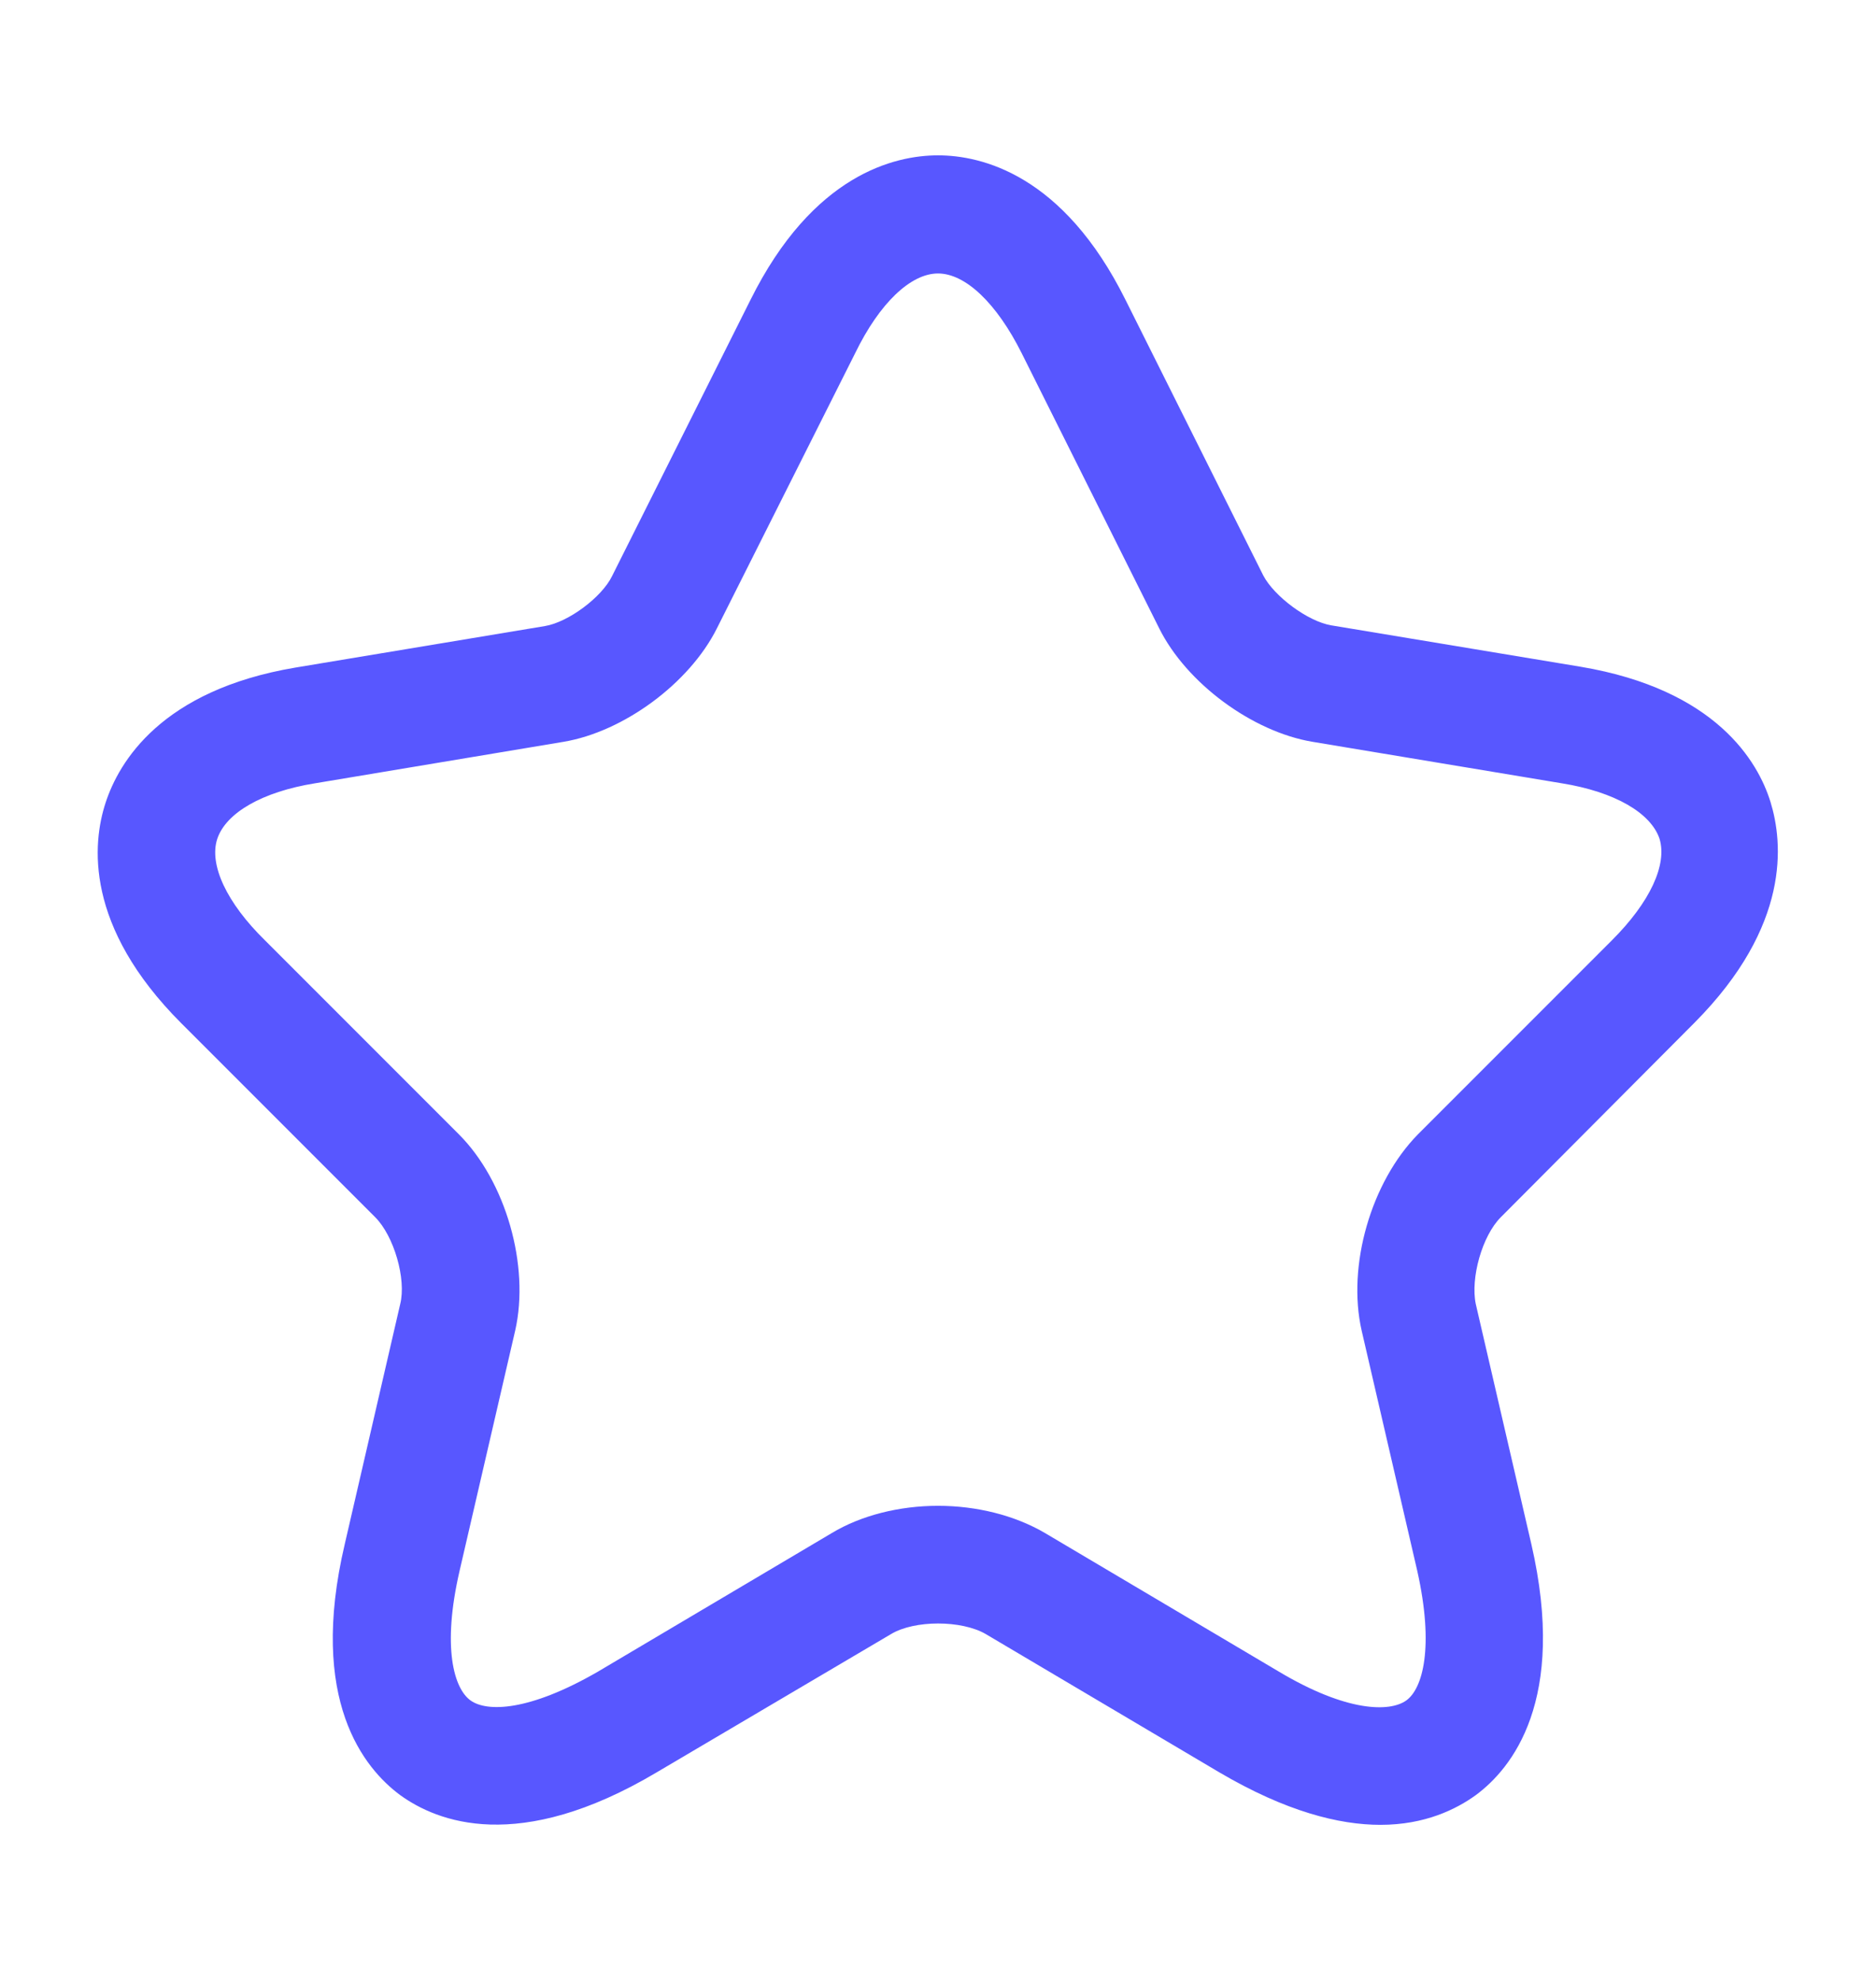 <?xml version="1.0" encoding="UTF-8"?> <svg xmlns="http://www.w3.org/2000/svg" width="18" height="19" viewBox="0 0 18 19" fill="none"><path d="M13.245 17.503C12.848 17.503 12.338 17.375 11.7 17L9.458 15.673C9.225 15.538 8.775 15.538 8.55 15.673L6.3 17C4.973 17.788 4.193 17.473 3.84 17.218C3.495 16.963 2.955 16.31 3.308 14.81L3.84 12.508C3.9 12.268 3.78 11.855 3.6 11.675L1.74 9.815C0.81 8.885 0.885 8.09 1.013 7.7C1.14 7.31 1.545 6.62 2.835 6.403L5.228 6.005C5.453 5.968 5.775 5.728 5.873 5.525L7.2 2.878C7.8 1.67 8.588 1.49 9 1.49C9.413 1.49 10.2 1.67 10.8 2.878L12.12 5.518C12.225 5.72 12.548 5.96 12.773 5.998L15.165 6.395C16.463 6.613 16.868 7.303 16.988 7.693C17.108 8.083 17.183 8.878 16.26 9.808L14.4 11.675C14.22 11.855 14.108 12.26 14.16 12.508L14.693 14.81C15.038 16.31 14.505 16.963 14.16 17.218C13.973 17.353 13.673 17.503 13.245 17.503ZM9 14.443C9.368 14.443 9.735 14.533 10.028 14.705L12.27 16.033C12.923 16.423 13.335 16.423 13.493 16.31C13.65 16.198 13.763 15.8 13.598 15.065L13.065 12.763C12.923 12.14 13.155 11.338 13.605 10.88L15.465 9.02C15.833 8.653 15.998 8.293 15.923 8.045C15.84 7.798 15.495 7.595 14.985 7.513L12.593 7.115C12.015 7.018 11.385 6.553 11.123 6.028L9.803 3.388C9.563 2.908 9.263 2.623 9 2.623C8.738 2.623 8.438 2.908 8.205 3.388L6.878 6.028C6.615 6.553 5.985 7.018 5.408 7.115L3.023 7.513C2.513 7.595 2.168 7.798 2.085 8.045C2.003 8.293 2.175 8.66 2.543 9.02L4.403 10.88C4.853 11.33 5.085 12.14 4.943 12.763L4.41 15.065C4.238 15.808 4.358 16.198 4.515 16.31C4.673 16.423 5.078 16.415 5.738 16.033L7.98 14.705C8.265 14.533 8.633 14.443 9 14.443Z" fill="#5857FF"></path></svg> 